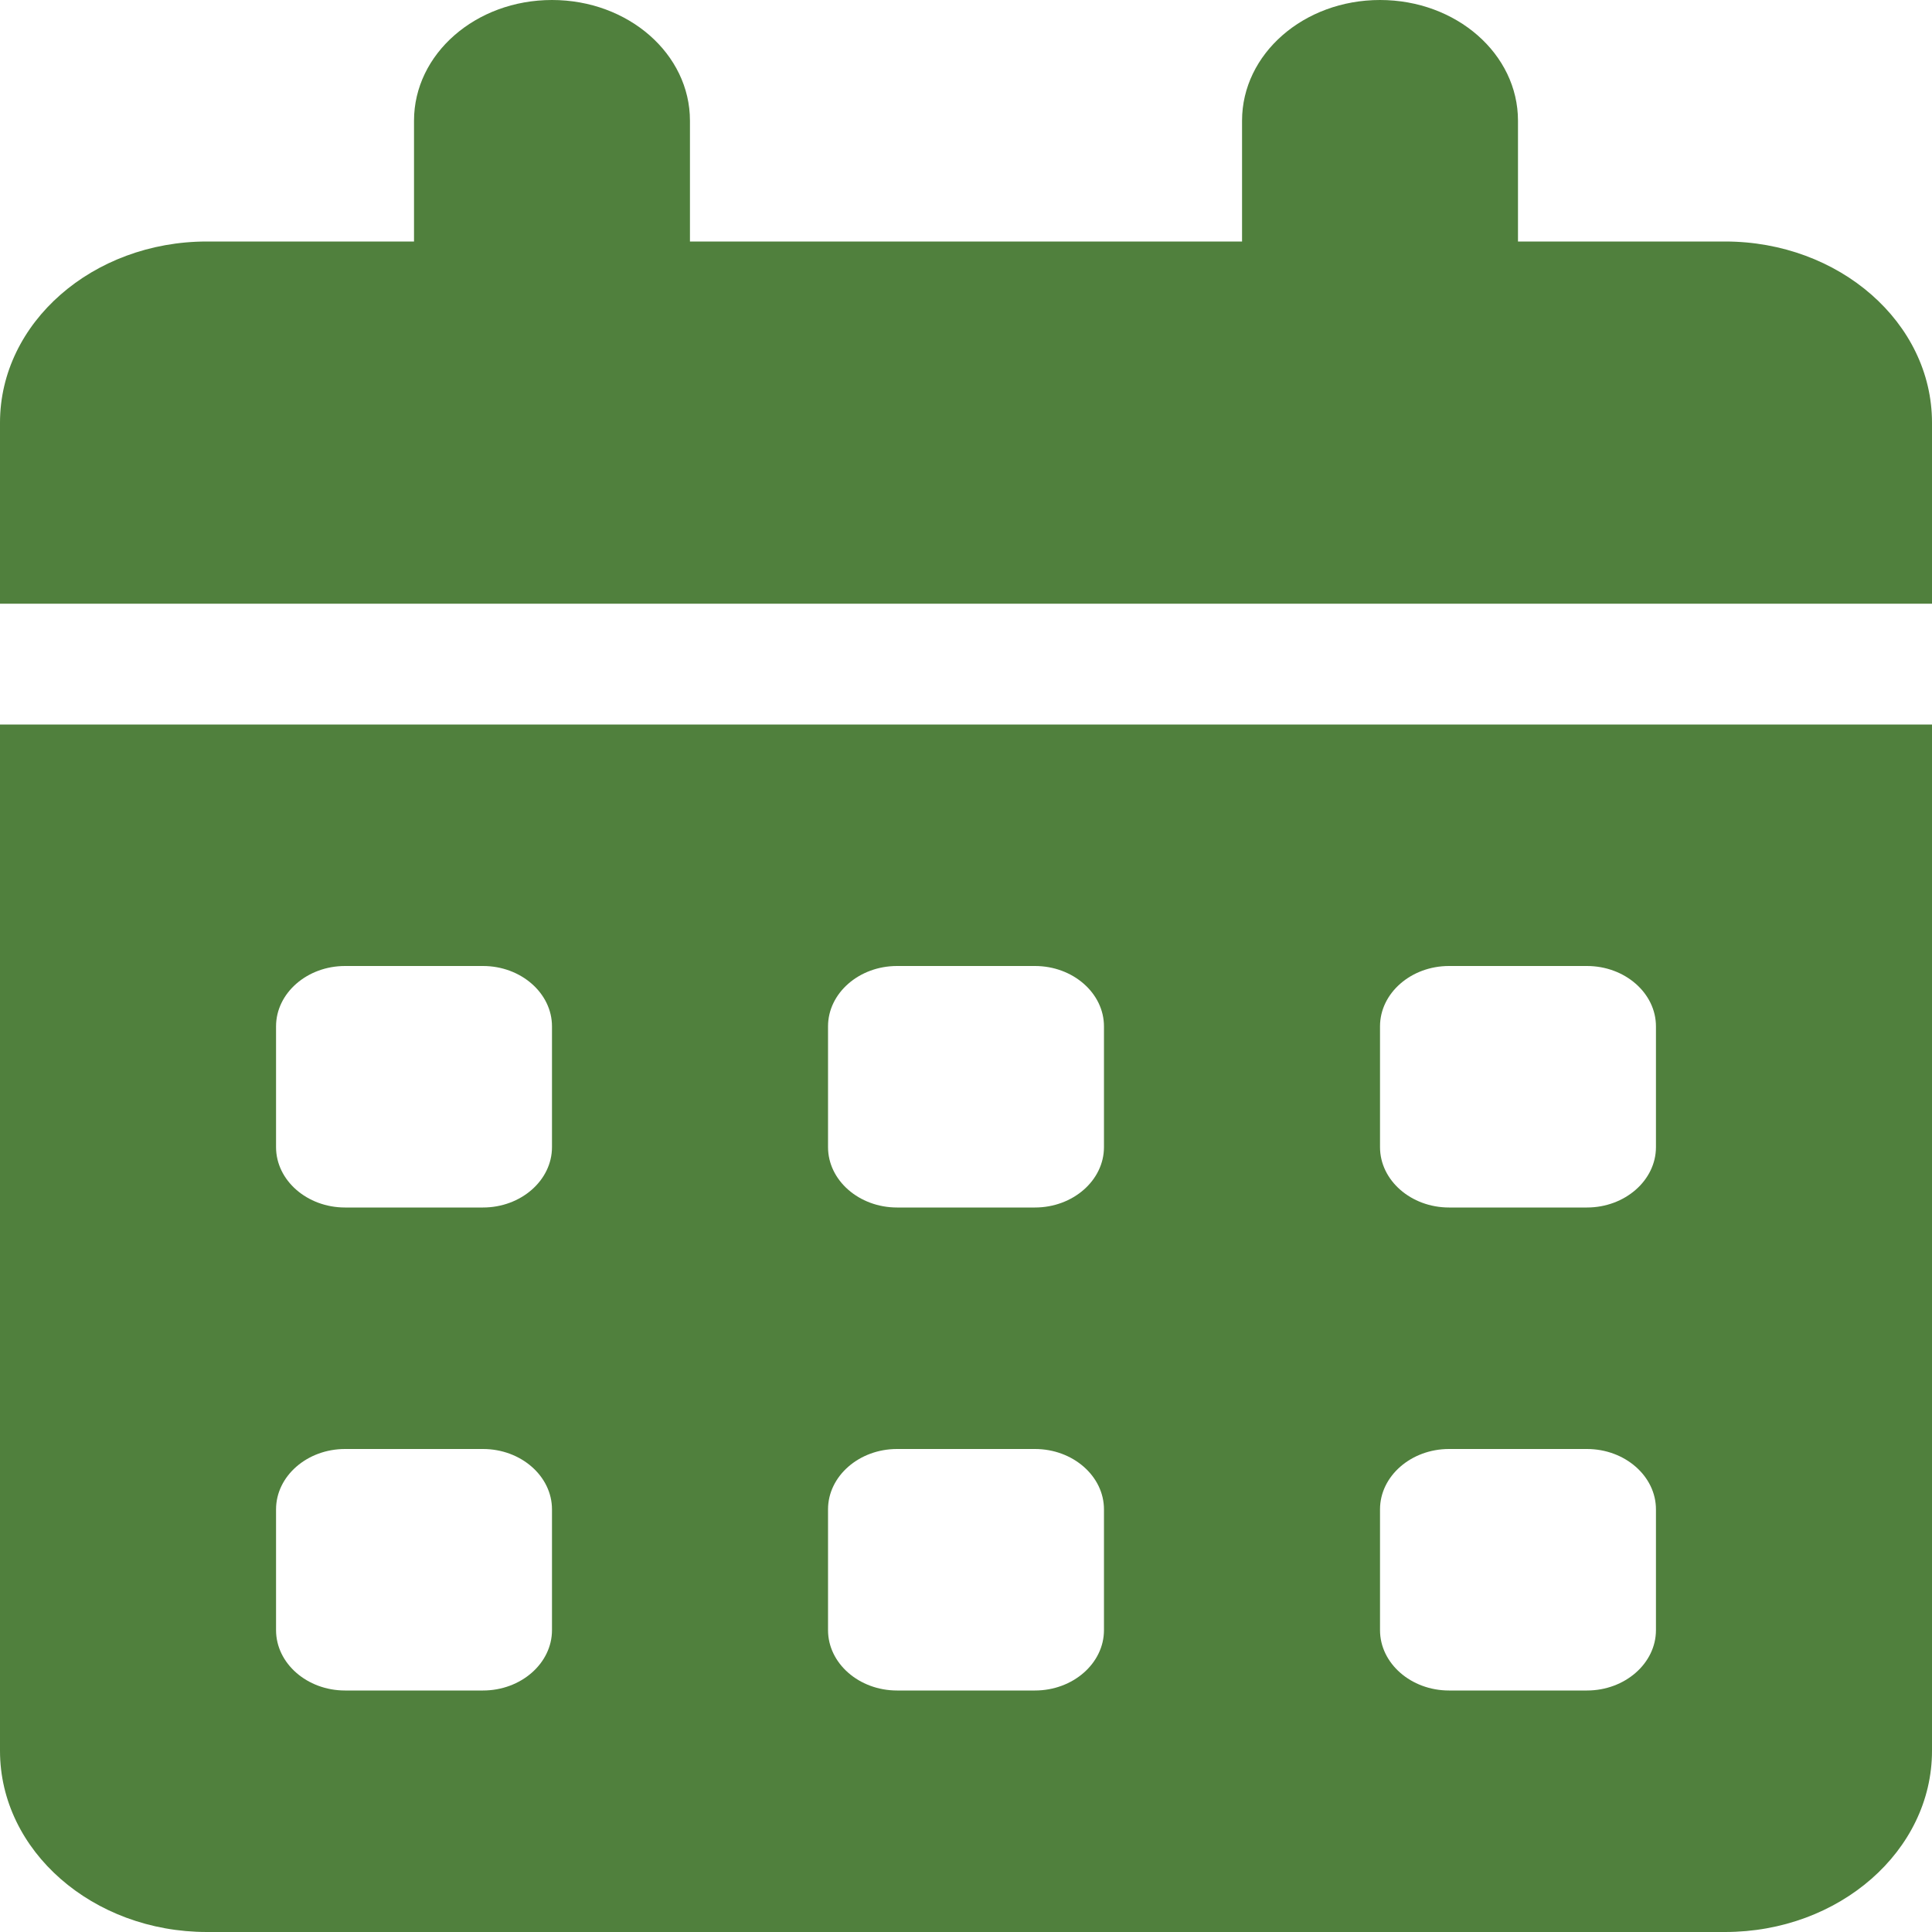 <?xml version="1.0" encoding="UTF-8"?> <svg xmlns="http://www.w3.org/2000/svg" width="17" height="17" viewBox="0 0 17 17" fill="none"><path d="M4.857 0C5.529 0 6.071 0.475 6.071 1.062V2.125H10.929V1.062C10.929 0.475 11.471 0 12.143 0C12.815 0 13.357 0.475 13.357 1.062V2.125H15.179C16.184 2.125 17 2.839 17 3.719V5.312H0V3.719C0 2.839 0.816 2.125 1.821 2.125H3.643V1.062C3.643 0.475 4.185 0 4.857 0ZM0 6.375H17V15.406C17 16.286 16.184 17 15.179 17H1.821C0.816 17 0 16.286 0 15.406V6.375ZM2.429 9.031V10.094C2.429 10.386 2.702 10.625 3.036 10.625H4.25C4.584 10.625 4.857 10.386 4.857 10.094V9.031C4.857 8.739 4.584 8.5 4.25 8.5H3.036C2.702 8.5 2.429 8.739 2.429 9.031ZM7.286 9.031V10.094C7.286 10.386 7.559 10.625 7.893 10.625H9.107C9.441 10.625 9.714 10.386 9.714 10.094V9.031C9.714 8.739 9.441 8.5 9.107 8.5H7.893C7.559 8.5 7.286 8.739 7.286 9.031ZM12.75 8.5C12.416 8.5 12.143 8.739 12.143 9.031V10.094C12.143 10.386 12.416 10.625 12.75 10.625H13.964C14.298 10.625 14.571 10.386 14.571 10.094V9.031C14.571 8.739 14.298 8.5 13.964 8.5H12.75ZM2.429 13.281V14.344C2.429 14.636 2.702 14.875 3.036 14.875H4.25C4.584 14.875 4.857 14.636 4.857 14.344V13.281C4.857 12.989 4.584 12.75 4.25 12.75H3.036C2.702 12.75 2.429 12.989 2.429 13.281ZM7.893 12.75C7.559 12.75 7.286 12.989 7.286 13.281V14.344C7.286 14.636 7.559 14.875 7.893 14.875H9.107C9.441 14.875 9.714 14.636 9.714 14.344V13.281C9.714 12.989 9.441 12.75 9.107 12.75H7.893ZM12.143 13.281V14.344C12.143 14.636 12.416 14.875 12.75 14.875H13.964C14.298 14.875 14.571 14.636 14.571 14.344V13.281C14.571 12.989 14.298 12.75 13.964 12.75H12.75C12.416 12.75 12.143 12.989 12.143 13.281Z" fill="#50803D"></path></svg> 